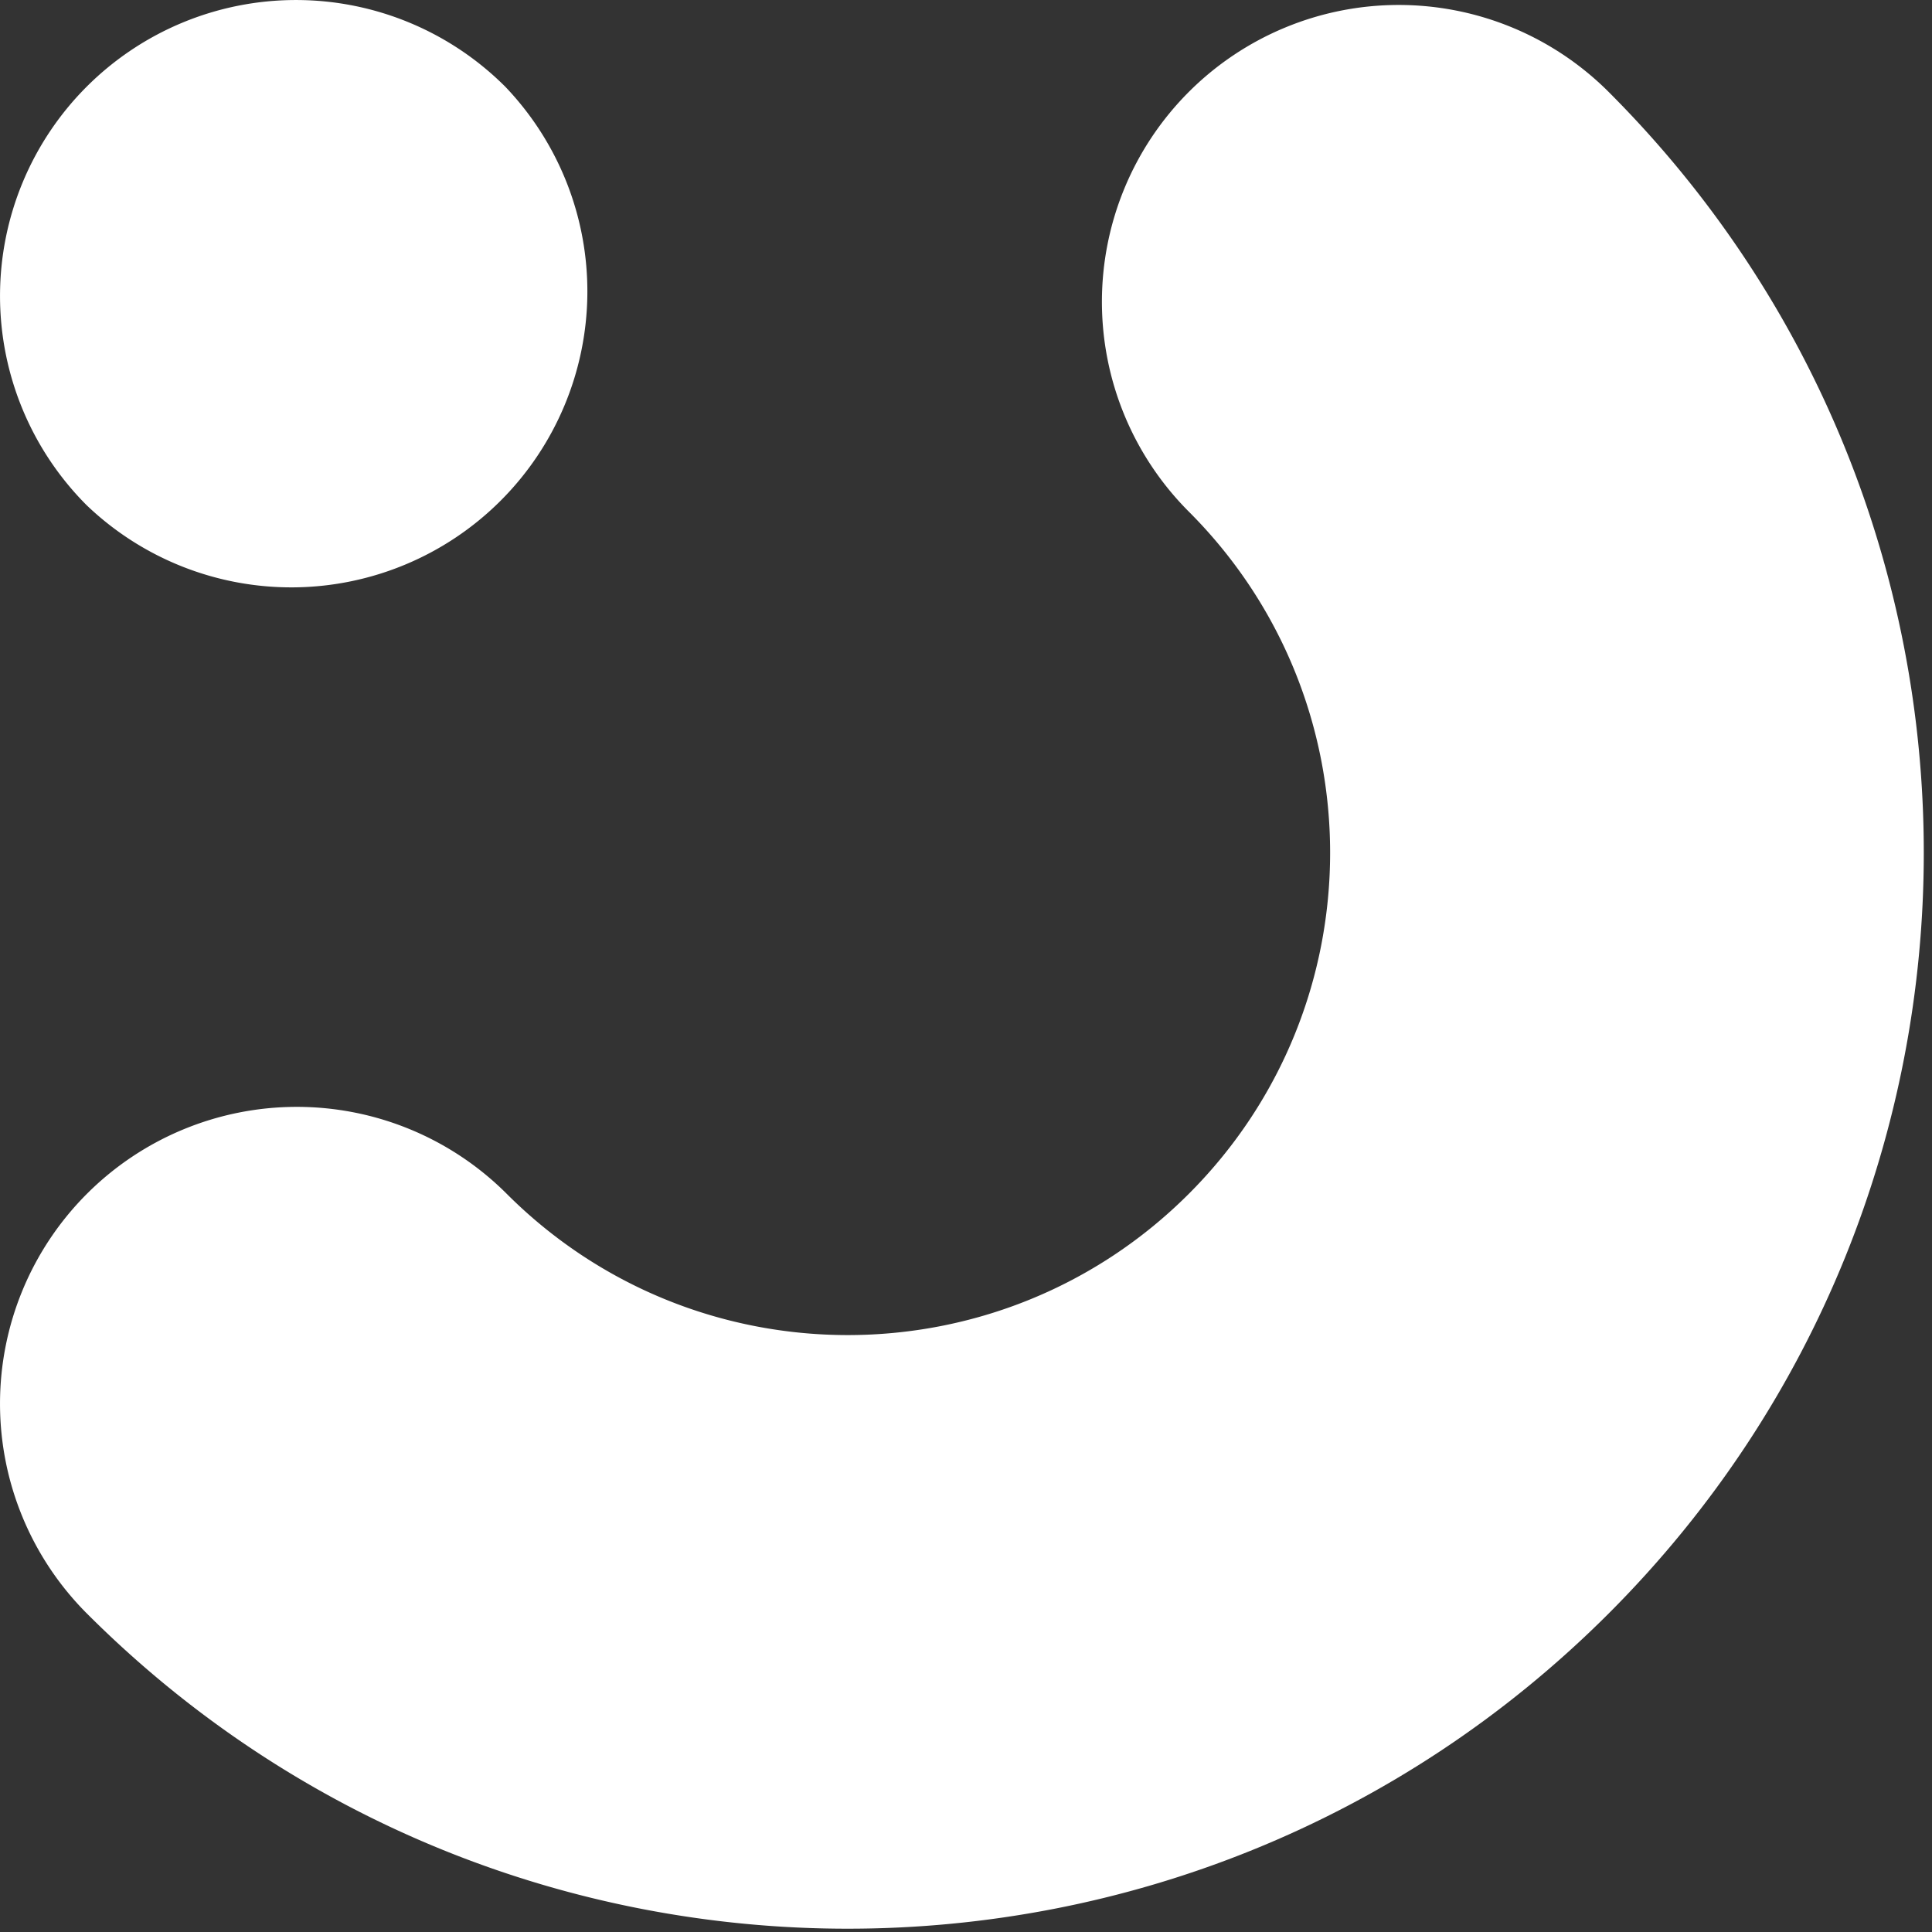 <svg xmlns="http://www.w3.org/2000/svg" width="96" height="96" fill="none" xmlns:v="https://vecta.io/nano"><rect width="100%" height="100%" fill="#333333" stroke="none"/><path fill-rule="evenodd" d="M59.073 4.566a14.75 14.75 0 0 1 20.858 0c20.881 20.879 20.881 54.733 0 75.611s-54.732 20.88-75.611 0a14.75 14.75 0 0 1 0-20.858 14.75 14.75 0 0 1 20.858 0c9.36 9.36 24.535 9.36 33.895 0s9.36-24.535 0-33.895a14.75 14.75 0 0 1 0-20.858zM4.307 4.307a14.71 14.71 0 0 1 20.798 0A14.71 14.71 0 0 1 4.307 25.105a14.71 14.71 0 0 1 0-20.798z" fill="#fff"/></svg>